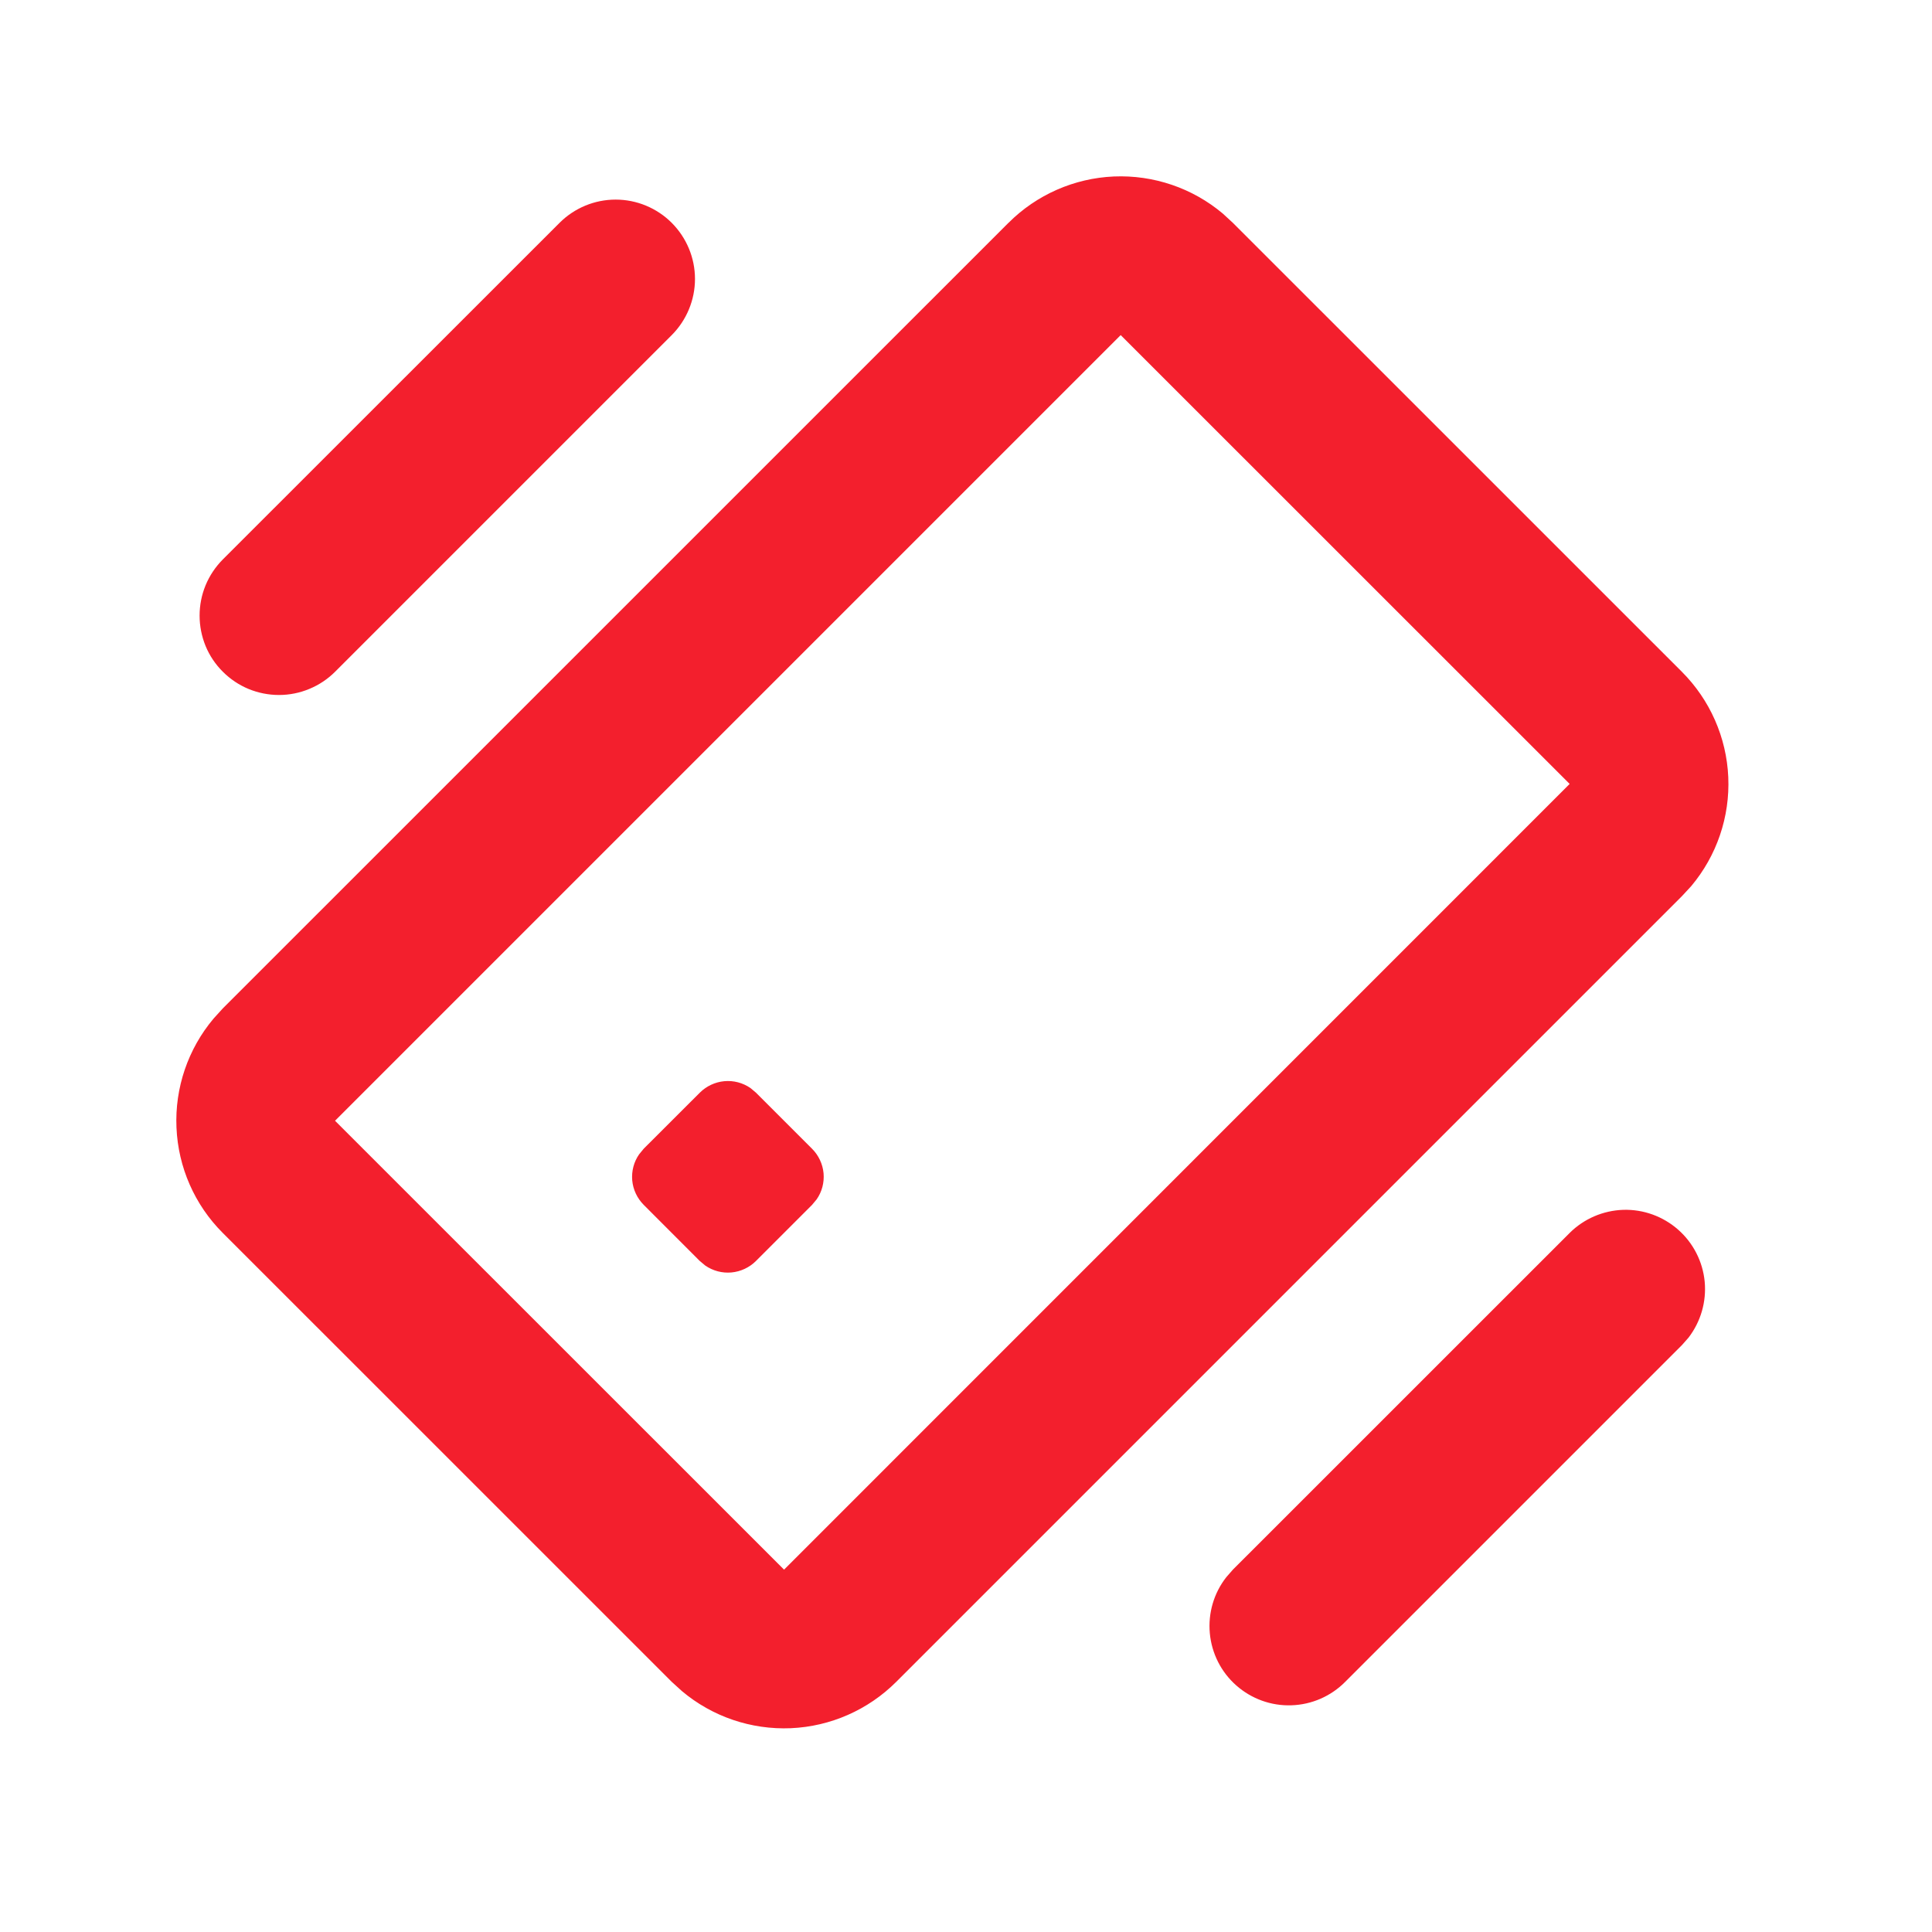 <svg width="29" height="29" viewBox="0 0 29 29" fill="none" xmlns="http://www.w3.org/2000/svg">
<g clip-path="url(#clip0_463_14903)">
<path d="M15.138 3.345C15.559 2.923 16.124 2.675 16.719 2.649C17.315 2.624 17.899 2.822 18.355 3.206L18.506 3.345L25.245 10.083C25.667 10.505 25.916 11.069 25.942 11.665C25.968 12.261 25.769 12.845 25.385 13.302L25.245 13.453L13.452 25.246C13.03 25.667 12.466 25.915 11.871 25.941C11.275 25.966 10.692 25.768 10.236 25.384L10.083 25.245L3.344 18.507C2.922 18.086 2.674 17.521 2.649 16.925C2.623 16.329 2.822 15.745 3.206 15.289L3.344 15.137L15.138 3.344V3.345ZM23.561 18.507C23.775 18.294 24.063 18.17 24.366 18.16C24.668 18.151 24.963 18.258 25.19 18.458C25.417 18.658 25.559 18.937 25.588 19.238C25.616 19.54 25.529 19.84 25.344 20.08L25.245 20.192L20.192 25.245C19.978 25.461 19.69 25.587 19.386 25.597C19.082 25.608 18.786 25.501 18.558 25.3C18.33 25.1 18.188 24.819 18.16 24.517C18.132 24.214 18.22 23.912 18.408 23.673L18.506 23.561L23.561 18.507ZM16.822 5.03L5.029 16.823L11.769 23.561L23.561 11.767L16.822 5.03ZM10.505 16.401C10.604 16.303 10.733 16.242 10.872 16.229C11.011 16.216 11.15 16.253 11.265 16.332L11.347 16.401L12.189 17.243C12.288 17.342 12.349 17.472 12.362 17.611C12.374 17.75 12.338 17.889 12.258 18.003L12.189 18.086L11.347 18.928C11.249 19.026 11.118 19.087 10.98 19.1C10.841 19.113 10.702 19.076 10.587 18.997L10.504 18.928L9.663 18.086C9.564 17.987 9.503 17.857 9.49 17.718C9.478 17.579 9.514 17.44 9.594 17.326L9.663 17.242L10.505 16.401ZM10.083 3.345C10.306 3.569 10.432 3.871 10.432 4.187C10.432 4.503 10.306 4.806 10.083 5.03L5.03 10.083C4.919 10.194 4.788 10.281 4.643 10.341C4.499 10.401 4.344 10.432 4.188 10.432C4.031 10.432 3.876 10.401 3.732 10.342C3.587 10.282 3.456 10.194 3.345 10.083C3.234 9.973 3.146 9.842 3.086 9.697C3.027 9.552 2.996 9.398 2.996 9.241C2.996 9.085 3.026 8.93 3.086 8.785C3.146 8.64 3.234 8.509 3.344 8.398L8.399 3.345C8.622 3.122 8.925 2.996 9.241 2.996C9.557 2.996 9.86 3.122 10.083 3.345Z" fill="#F31F2D"/>
</g>
<defs>
<clipPath id="clip0_463_14903">
<rect width="28.59" height="28.59" fill="white"/>
</clipPath>
</defs>
</svg>

